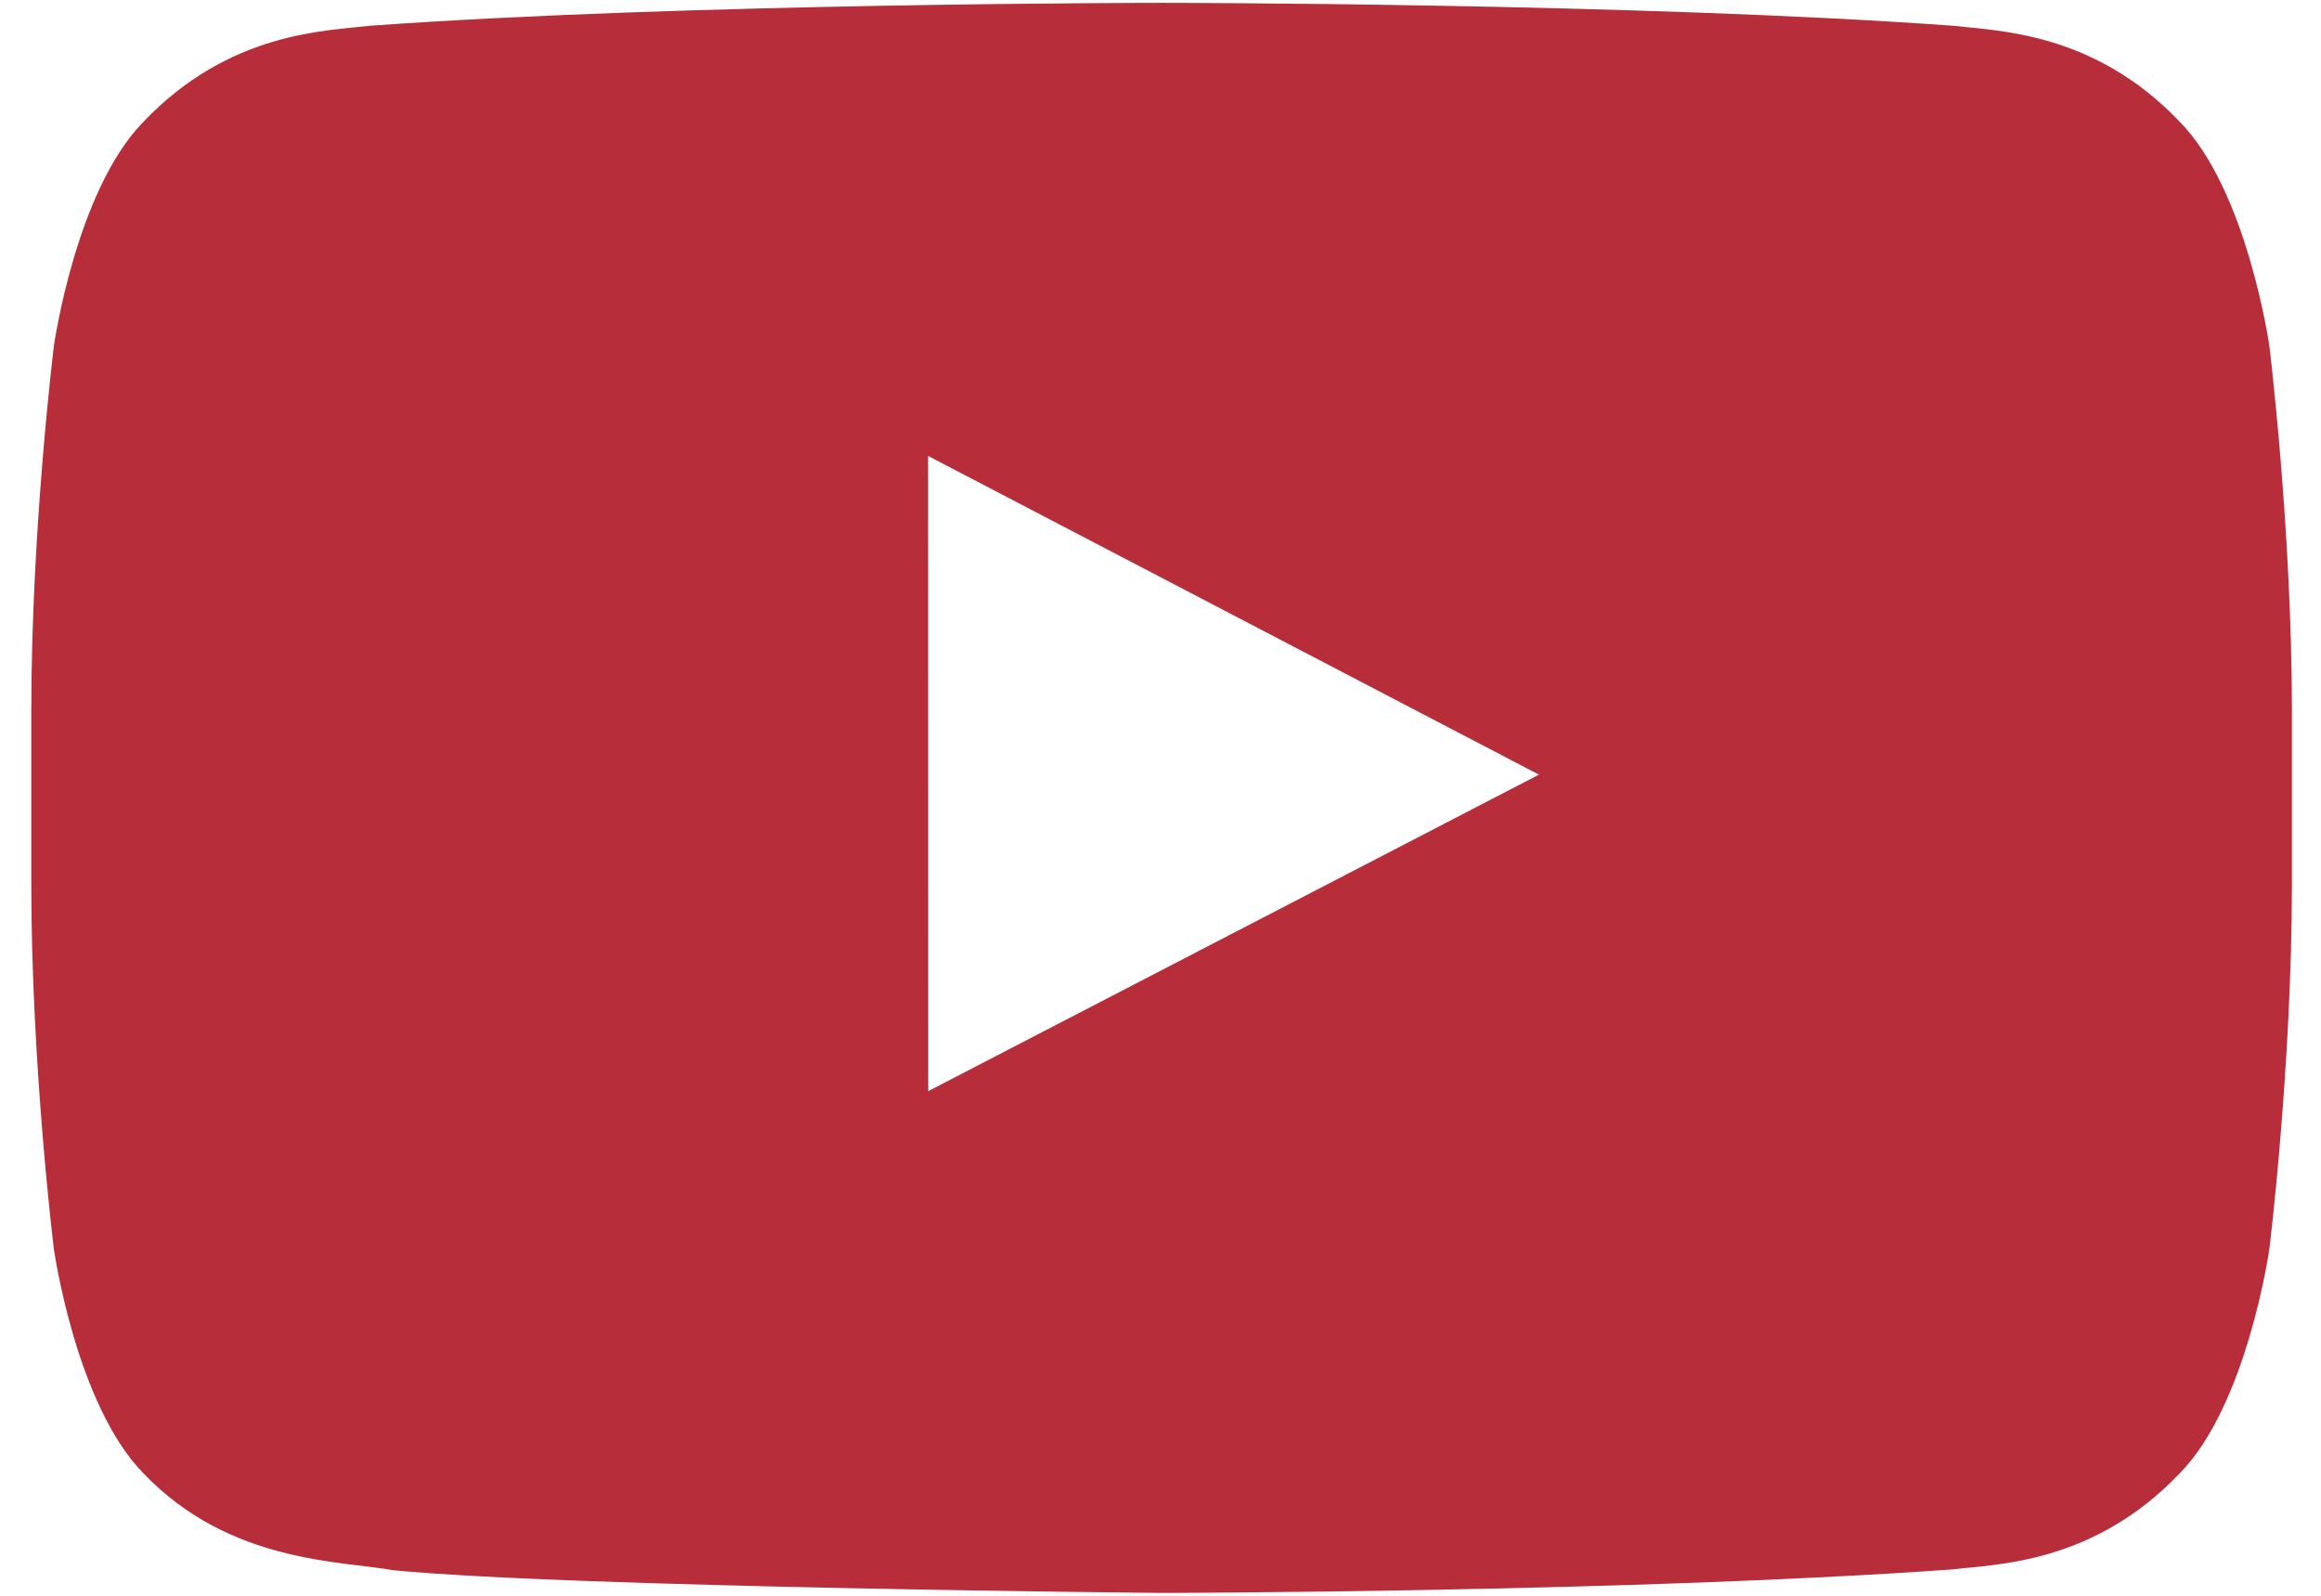 <?xml version="1.0" encoding="utf-8"?>
<!-- Generator: Adobe Illustrator 16.0.0, SVG Export Plug-In . SVG Version: 6.00 Build 0)  -->
<!DOCTYPE svg PUBLIC "-//W3C//DTD SVG 1.1//EN" "http://www.w3.org/Graphics/SVG/1.1/DTD/svg11.dtd">
<svg version="1.1" id="YouTube_Icon" xmlns="http://www.w3.org/2000/svg" xmlns:xlink="http://www.w3.org/1999/xlink" x="0px"
	 y="0px" width="32px" height="22px" viewBox="0 0 1024 721" enable-background="new 0 0 1024 721" xml:space="preserve">

<g id="Lozenge">
	<g>
		<path fill="#B72D3A" d="M1013.023,156.281c0,0-9.981-70.389-40.606-101.386c-38.842-40.684-82.38-40.885-102.346-43.267
			C727.134,1.296,512.721,1.296,512.721,1.296h-0.444c0,0-214.408,0-357.35,10.333c-19.967,2.381-63.49,2.583-102.346,43.267
			C21.956,85.892,11.99,156.281,11.99,156.281S1.775,238.94,1.775,321.6v77.493c0,82.658,10.215,165.317,10.215,165.317
			s9.966,70.39,40.591,101.387c38.856,40.684,89.896,39.397,112.629,43.661c81.718,7.836,347.29,10.261,347.29,10.261
			s214.634-0.323,357.571-10.655c19.966-2.382,63.504-2.583,102.346-43.267c30.625-30.997,40.606-101.387,40.606-101.387
			s10.2-82.659,10.2-165.317V321.6C1023.224,238.94,1013.023,156.281,1013.023,156.281z M407.047,493L407,206l276,144L407.047,493z"
			/>
	</g>
</g>
</svg>
